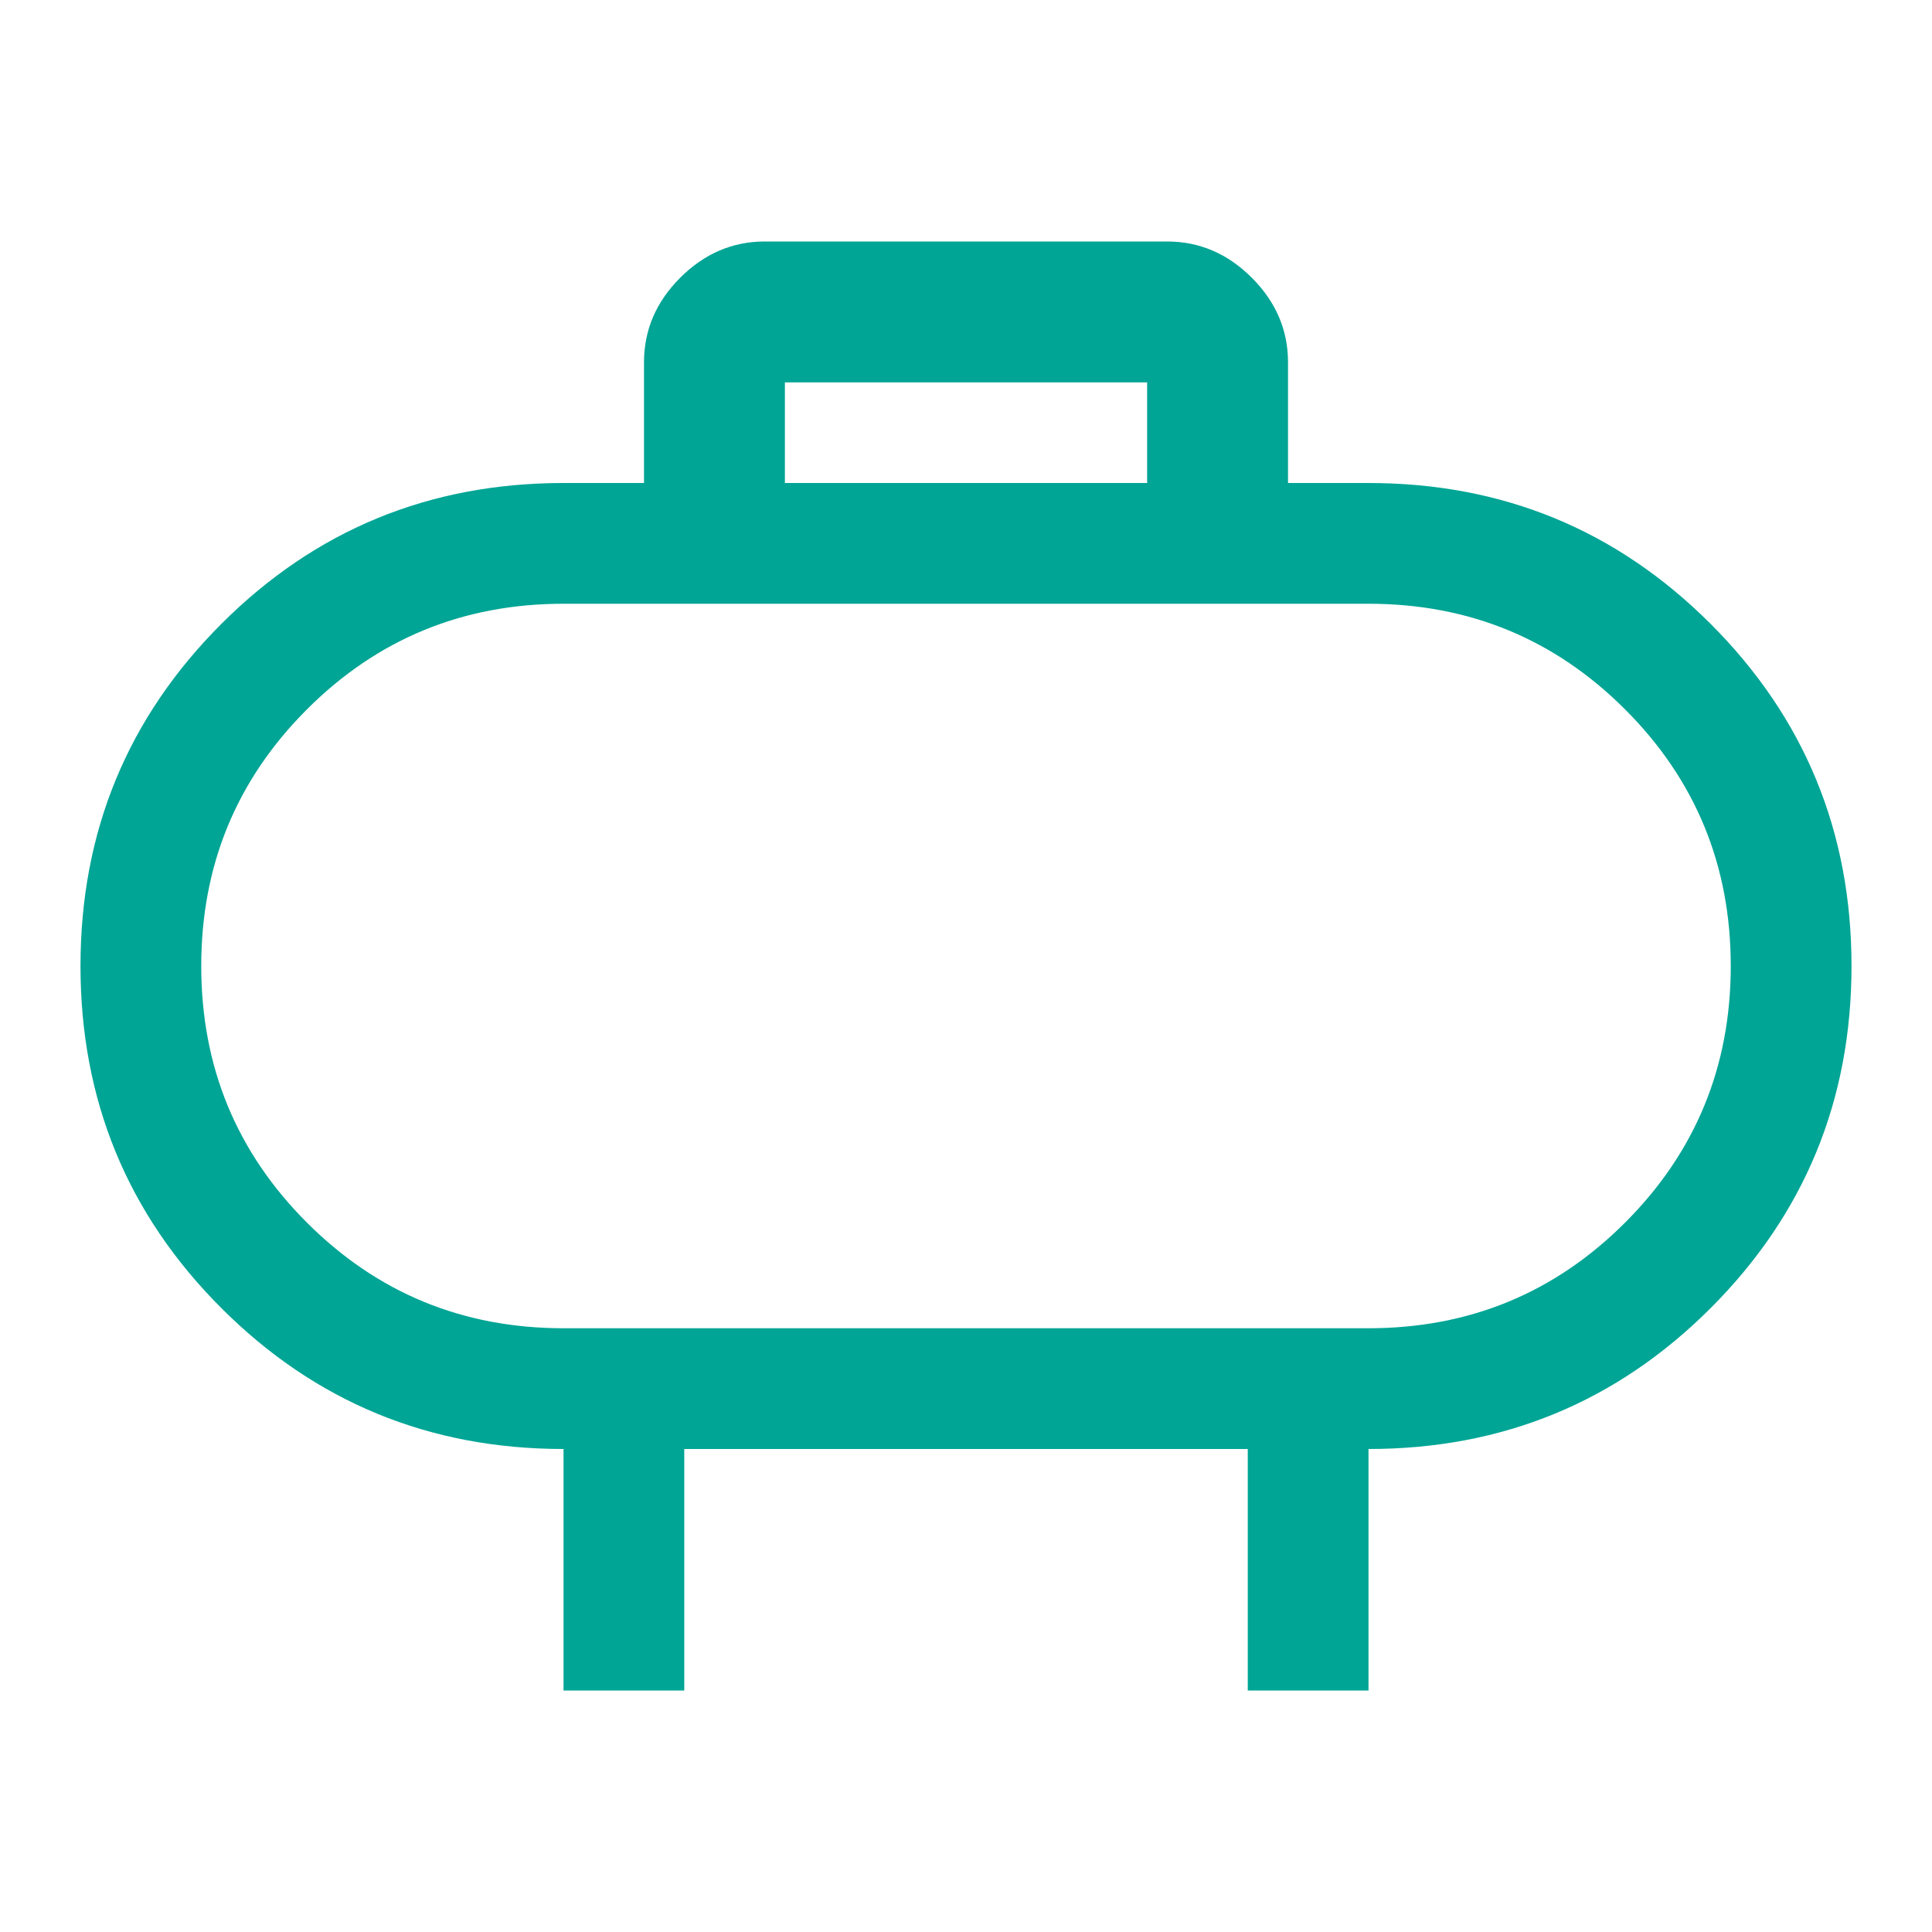 <svg width="74" height="74" viewBox="0 0 74 74" fill="none" xmlns="http://www.w3.org/2000/svg">
<mask id="mask0_2562_1516" style="mask-type:alpha" maskUnits="userSpaceOnUse" x="0" y="0" width="74" height="74">
<rect width="74" height="74" fill="#D9D9D9"/>
</mask>
<g mask="url(#mask0_2562_1516)">
<path d="M21.584 50.875H52.417C56.271 50.875 59.547 49.526 62.245 46.828C64.943 44.13 66.292 40.854 66.292 37C66.292 33.146 64.943 29.87 62.245 27.172C59.547 24.474 56.271 23.125 52.417 23.125H21.584C17.729 23.125 14.453 24.474 11.755 27.172C9.057 29.87 7.708 33.146 7.708 37C7.708 40.854 9.057 44.13 11.755 46.828C14.453 49.526 17.729 50.875 21.584 50.875ZM30.063 18.5H43.938V14.646H30.063V18.5ZM21.584 64.75V55.5C16.445 55.5 12.077 53.701 8.479 50.104C4.882 46.507 3.083 42.139 3.083 37C3.083 31.861 4.882 27.493 8.479 23.896C12.077 20.299 16.445 18.5 21.584 18.5H24.667V13.875C24.667 12.642 25.129 11.562 26.054 10.637C26.979 9.713 28.058 9.25 29.292 9.25H44.709C45.942 9.25 47.021 9.713 47.946 10.637C48.871 11.562 49.334 12.642 49.334 13.875V18.5H52.417C57.556 18.5 61.924 20.299 65.521 23.896C69.118 27.493 70.917 31.861 70.917 37C70.917 42.139 69.118 46.507 65.521 50.104C61.924 53.701 57.556 55.5 52.417 55.5V64.75H47.792V55.5H26.209V64.75H21.584Z" fill="#00A595"/>
</g>
</svg>
